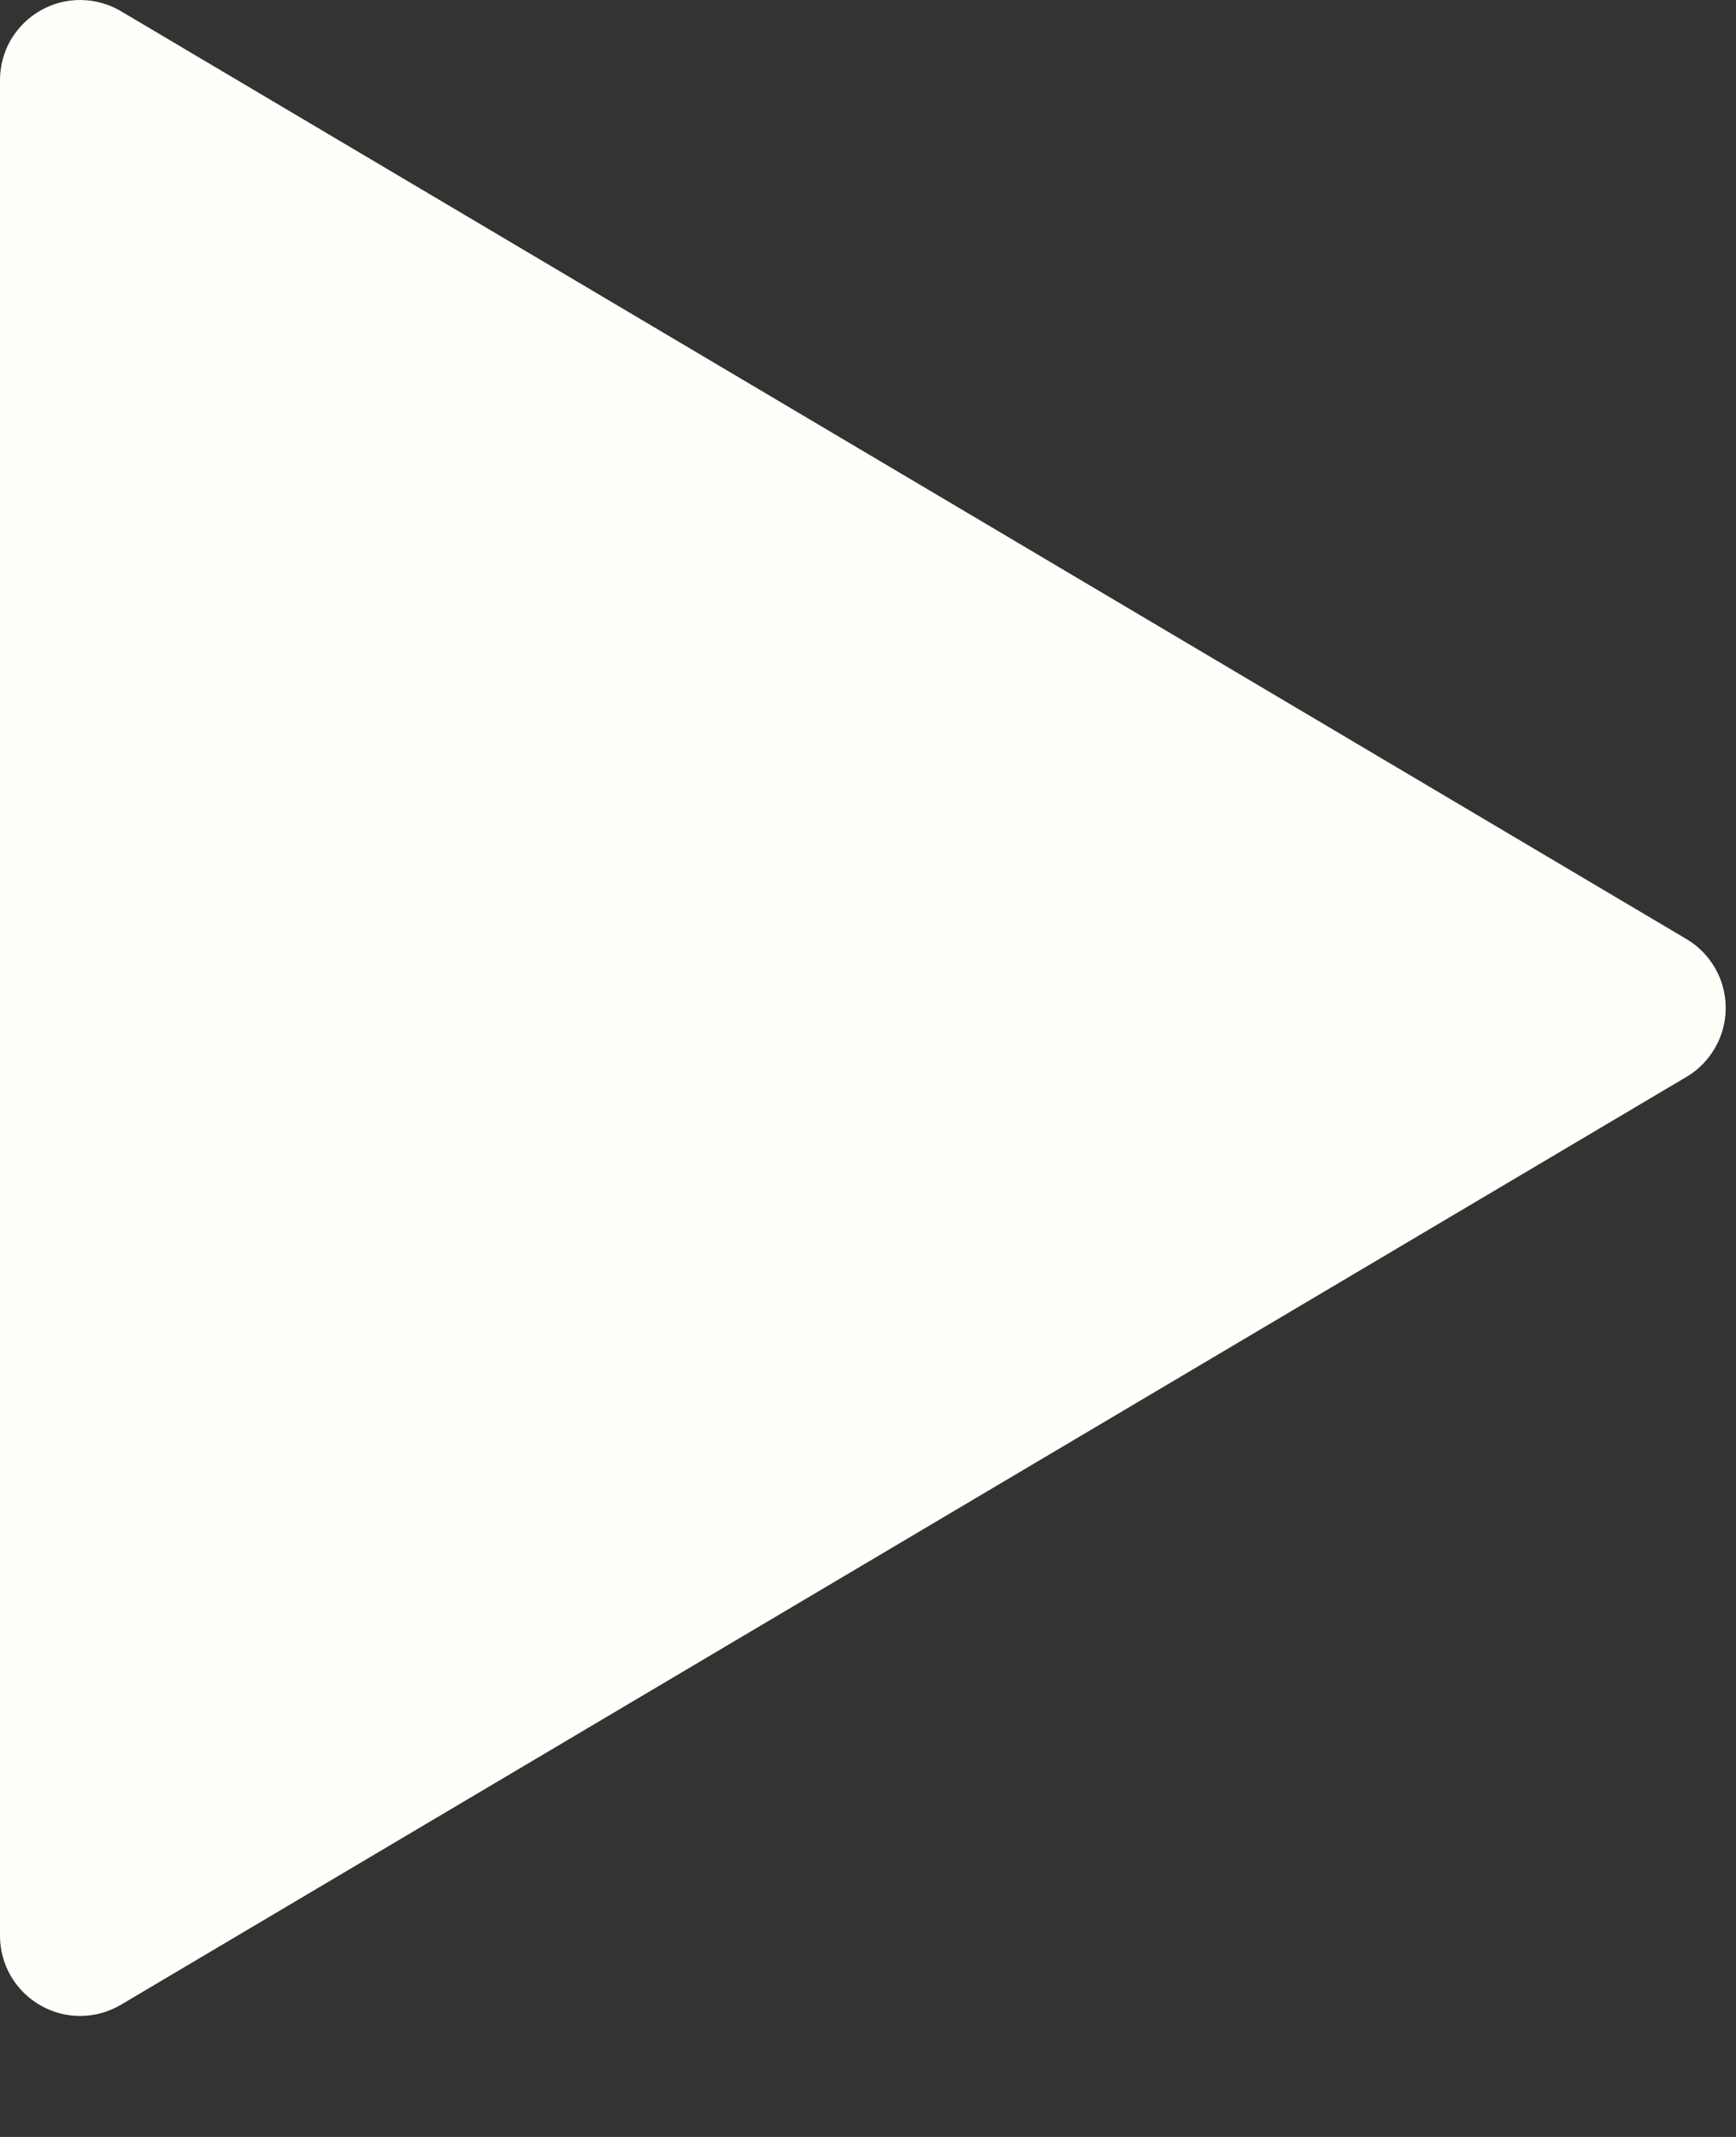 <?xml version="1.0" encoding="UTF-8"?> <svg xmlns="http://www.w3.org/2000/svg" width="13" height="16" viewBox="0 0 13 16" fill="none"><rect x="0" y="0" width="13" height="16" fill="#333333" stroke="none"/><path d="M0.906 0.084C0.815 0.03 0.711 0.001 0.605 2.2886e-05C0.499 -0.001 0.395 0.026 0.303 0.079C0.211 0.131 0.135 0.207 0.081 0.298C0.028 0.39 1.84685e-05 0.494 0 0.6V14.494C1.84685e-05 14.6 0.028 14.704 0.081 14.795C0.135 14.887 0.211 14.963 0.303 15.015C0.395 15.068 0.499 15.095 0.605 15.094C0.711 15.093 0.815 15.064 0.906 15.01L12.629 8.063C12.719 8.01 12.793 7.934 12.844 7.844C12.896 7.753 12.923 7.651 12.923 7.547C12.923 7.443 12.896 7.34 12.844 7.25C12.793 7.16 12.719 7.084 12.629 7.031L0.906 0.084Z" fill="#FFFFFA"></path></svg> 